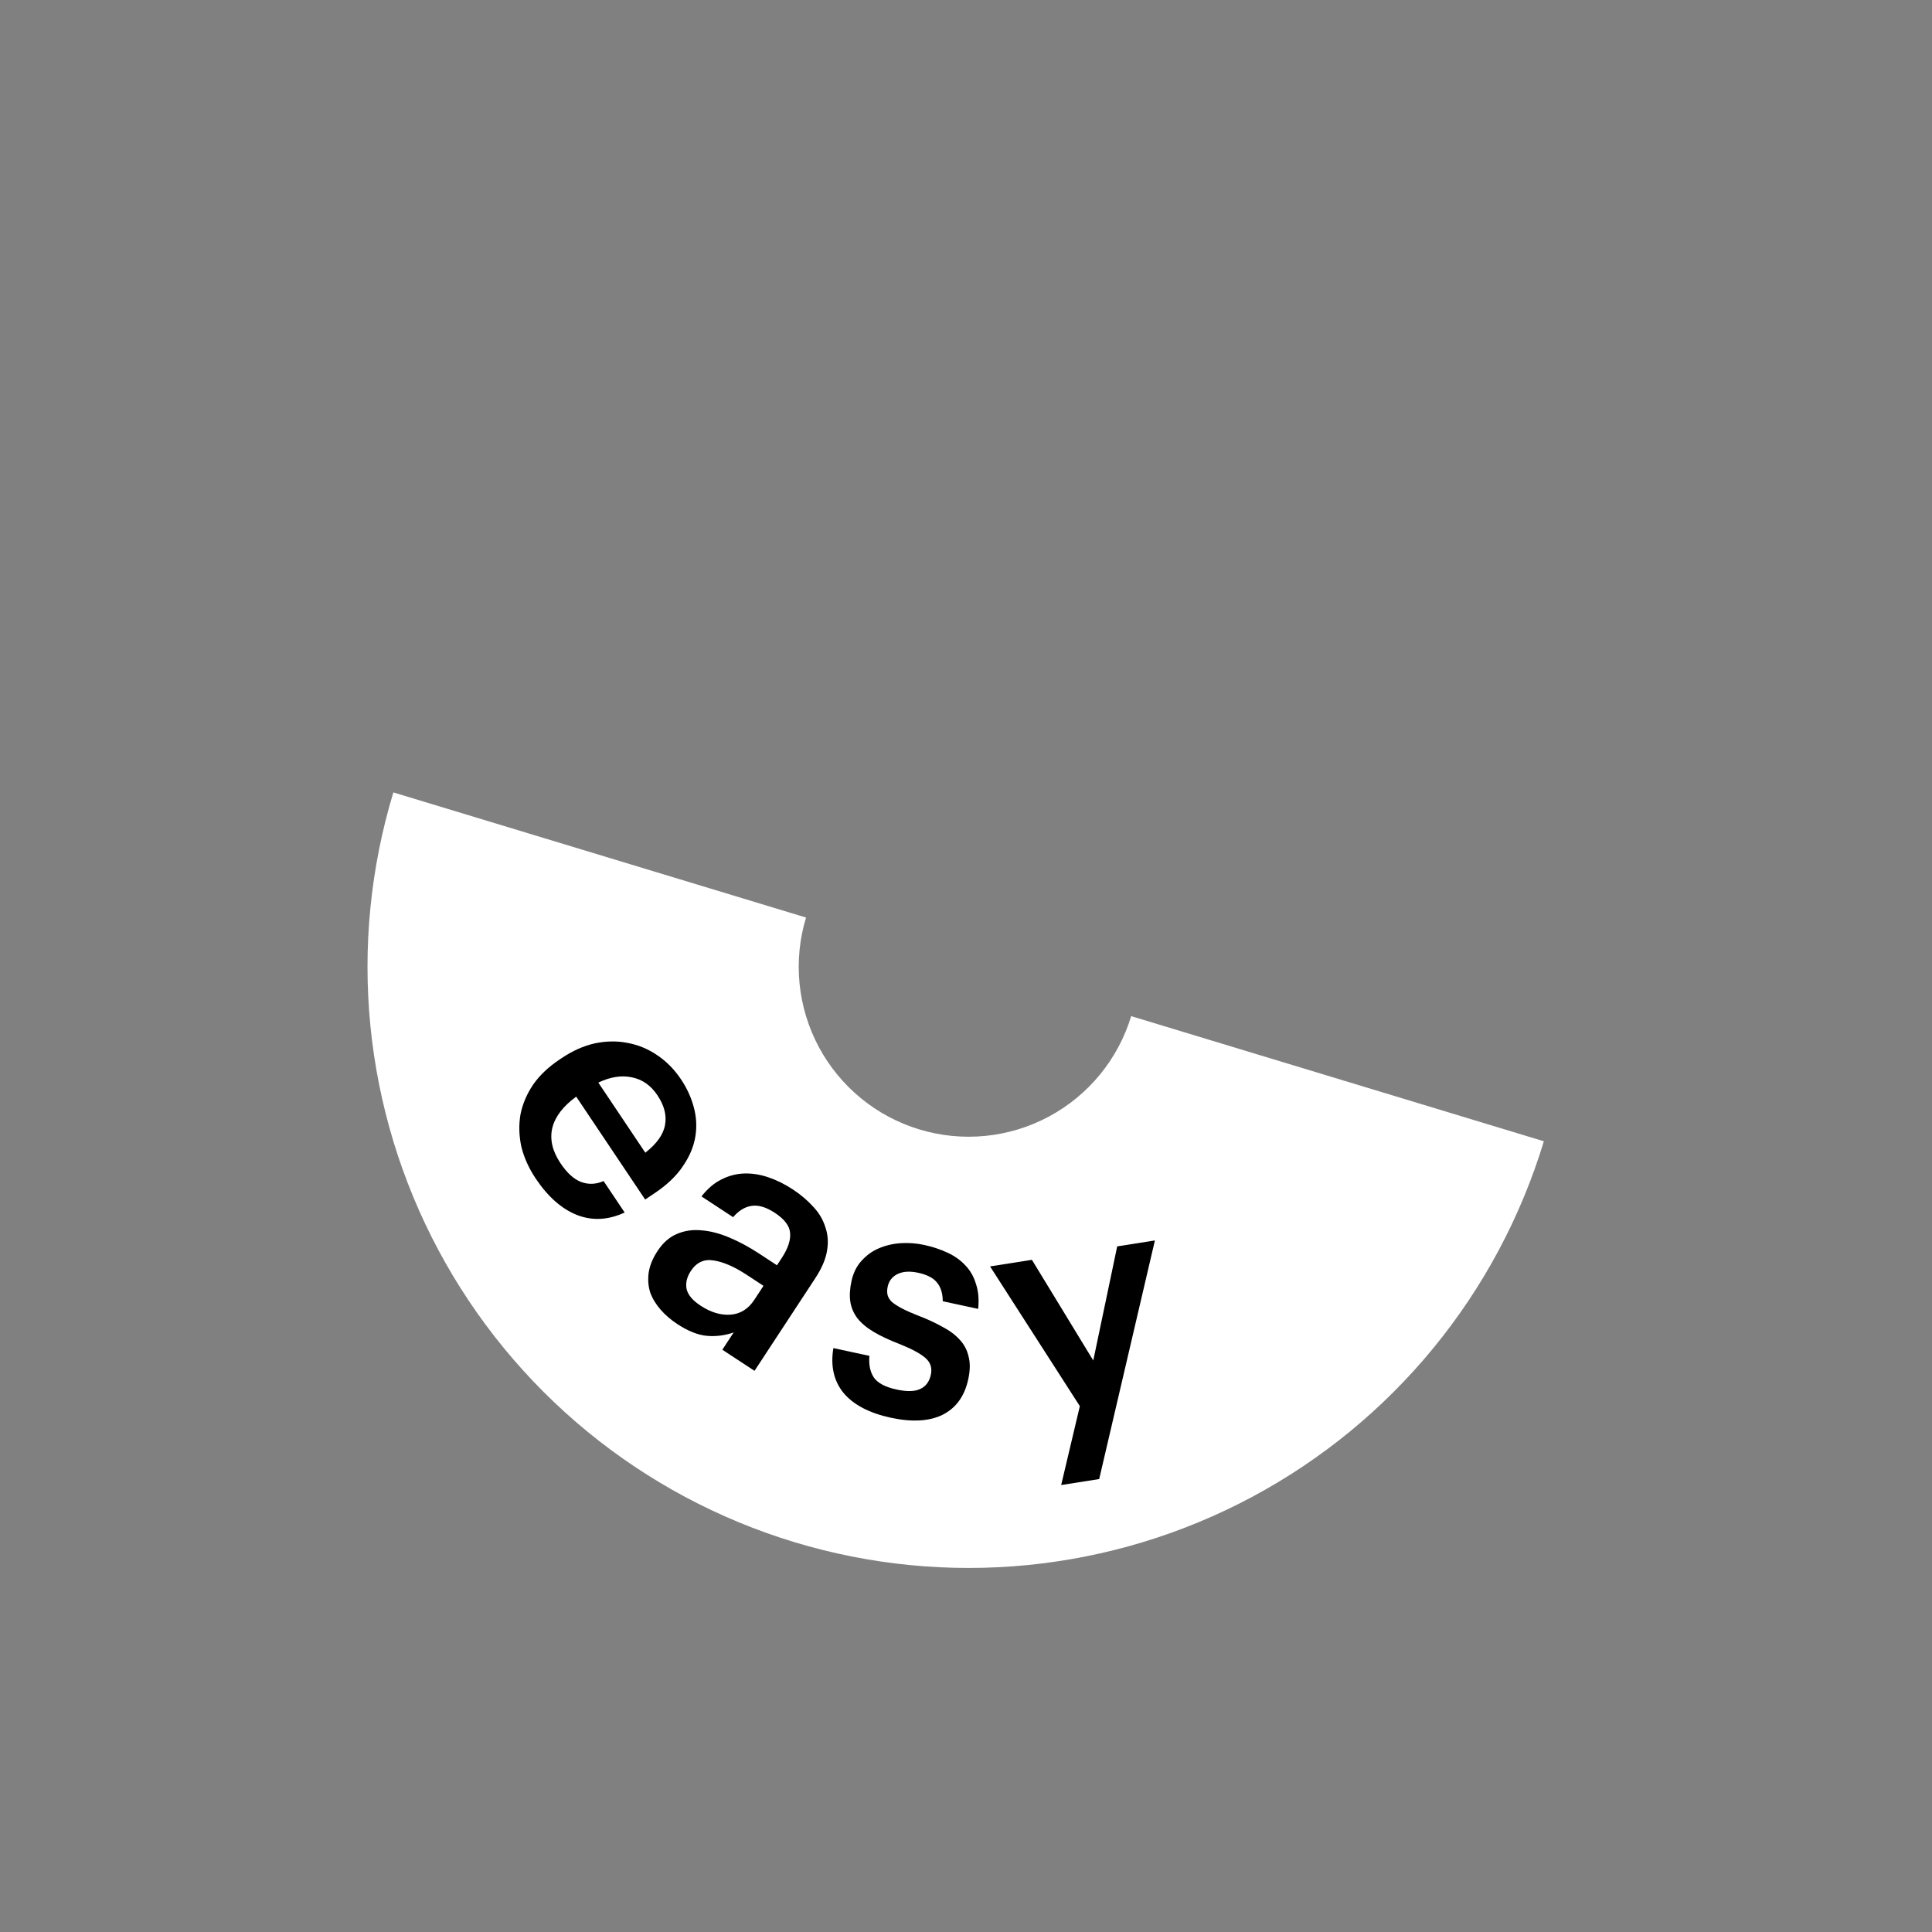 <?xml version="1.0" encoding="UTF-8"?> <svg xmlns="http://www.w3.org/2000/svg" width="406" height="406" viewBox="0 0 406 406" fill="none"><rect x="0" y="0" width="406" height="406" fill="#808080" stroke="none"/> <path d="M324.432 239.833C319.619 255.708 311.725 270.479 301.203 283.304C290.681 296.128 277.736 306.754 263.107 314.575C248.478 322.397 232.452 327.26 215.943 328.888C199.435 330.516 182.767 328.876 166.892 324.062C151.018 319.249 136.246 311.355 123.422 300.833C110.598 290.311 99.972 277.366 92.15 262.737C84.329 248.108 79.466 232.082 77.838 215.573C76.21 199.065 77.85 182.397 82.663 166.522L169.384 192.818C168.023 197.305 167.56 202.015 168.02 206.681C168.48 211.347 169.855 215.876 172.065 220.01C174.276 224.145 177.279 227.803 180.903 230.777C184.527 233.751 188.702 235.981 193.188 237.342C197.675 238.702 202.385 239.166 207.051 238.706C211.717 238.246 216.246 236.871 220.38 234.661C224.515 232.45 228.173 229.447 231.147 225.823C234.121 222.198 236.351 218.024 237.712 213.537L324.432 239.833Z" fill="white"></path> <path d="M112.59 247.683C111.127 245.5 110.117 243.26 109.558 240.961C109.062 238.676 109 236.427 109.372 234.214C109.806 232.014 110.693 229.919 112.033 227.931C113.398 225.98 115.247 224.222 117.58 222.658L118.032 222.356C120.328 220.817 122.638 219.787 124.961 219.266C127.347 218.758 129.64 218.721 131.841 219.155C134.078 219.564 136.148 220.414 138.048 221.703C140.012 223.005 141.7 224.71 143.112 226.818C144.348 228.662 145.239 230.601 145.784 232.636C146.355 234.708 146.467 236.787 146.12 238.874C145.773 240.961 144.911 243.011 143.534 245.025C142.182 247.076 140.189 248.985 137.554 250.751L135.578 252.075L121.087 230.453C118.34 232.458 116.667 234.642 116.07 237.006C115.498 239.408 116.069 241.888 117.785 244.447C119.172 246.517 120.627 247.833 122.149 248.395C123.67 248.957 125.235 248.89 126.841 248.195L131.268 254.8C127.817 256.404 124.468 256.576 121.223 255.315C118.016 254.028 115.138 251.484 112.59 247.683ZM135.61 242.236C138.044 240.332 139.427 238.369 139.762 236.345C140.121 234.358 139.582 232.293 138.144 230.147C136.757 228.077 134.963 226.825 132.763 226.391C130.601 225.931 128.258 226.301 125.735 227.501L135.61 242.236Z" fill="black"></path> <path d="M142.331 278.242C140.967 277.347 139.791 276.332 138.802 275.195C137.814 274.059 137.088 272.852 136.627 271.573C136.227 270.282 136.123 268.913 136.314 267.467C136.529 265.982 137.146 264.463 138.165 262.91C139.308 261.168 140.663 259.97 142.229 259.318C143.82 258.627 145.533 258.37 147.369 258.545C149.23 258.682 151.2 259.189 153.28 260.066C155.36 260.942 157.461 262.077 159.582 263.469L163.276 265.892L164.282 264.358C165.599 262.35 166.183 260.593 166.034 259.086C165.923 257.604 164.844 256.192 162.798 254.85C160.98 253.657 159.343 253.179 157.887 253.415C156.494 253.639 155.218 254.428 154.059 255.781L147.411 251.419C148.705 249.776 150.11 248.584 151.625 247.844C153.165 247.067 154.765 246.653 156.423 246.603C158.081 246.553 159.773 246.823 161.499 247.414C163.225 248.004 164.922 248.846 166.589 249.94C168.255 251.033 169.684 252.242 170.875 253.565C172.091 254.85 172.944 256.276 173.433 257.844C173.984 259.398 174.104 261.074 173.79 262.874C173.502 264.635 172.686 266.539 171.344 268.584L158.557 288.075L151.795 283.638L154.181 280.002C152.351 280.644 150.487 280.884 148.588 280.722C146.689 280.56 144.604 279.733 142.331 278.242ZM147.222 274.379C149.343 275.771 151.421 276.403 153.456 276.275C155.554 276.134 157.236 275.097 158.504 273.165L160.442 270.21L156.919 267.899C154.305 266.184 151.986 265.177 149.96 264.878C147.96 264.541 146.363 265.281 145.17 267.1C144.35 268.35 144.051 269.59 144.274 270.82C144.534 272.074 145.517 273.261 147.222 274.379Z" fill="black"></path> <path d="M187.196 297.927C182.679 296.951 179.369 295.216 177.265 292.722C175.216 290.194 174.504 287.05 175.131 283.292L182.704 284.928C182.542 286.747 182.844 288.249 183.608 289.434C184.416 290.628 186.015 291.484 188.407 292.001C190.577 292.469 192.23 292.433 193.367 291.89C194.548 291.357 195.297 290.36 195.613 288.899C195.919 287.482 195.546 286.312 194.494 285.389C193.441 284.467 191.679 283.506 189.206 282.509C186.98 281.657 185.127 280.793 183.647 279.917C182.168 279.041 181.01 278.073 180.173 277.011C179.38 275.959 178.887 274.81 178.693 273.563C178.499 272.315 178.579 270.873 178.933 269.234C179.306 267.507 180.008 266.083 181.038 264.961C182.078 263.795 183.287 262.921 184.664 262.337C186.096 261.72 187.634 261.357 189.28 261.249C190.925 261.141 192.568 261.264 194.206 261.618C195.978 262.001 197.6 262.536 199.073 263.226C200.591 263.924 201.857 264.824 202.871 265.923C203.894 266.979 204.634 268.274 205.091 269.81C205.601 271.311 205.756 273.059 205.556 275.056L198.116 273.448C198.107 271.777 197.696 270.46 196.884 269.497C196.117 268.543 194.803 267.865 192.943 267.464C191.216 267.09 189.784 267.175 188.647 267.717C187.51 268.26 186.808 269.151 186.54 270.391C186.406 271.011 186.397 271.588 186.513 272.123C186.639 272.614 186.929 273.094 187.384 273.563C187.893 273.997 188.584 274.448 189.456 274.915C190.329 275.381 191.427 275.874 192.753 276.392C194.723 277.142 196.452 277.933 197.941 278.764C199.484 279.561 200.723 280.478 201.658 281.514C202.602 282.506 203.229 283.684 203.536 285.049C203.898 286.378 203.878 287.973 203.476 289.833C202.711 293.376 200.922 295.863 198.109 297.295C195.307 298.683 191.669 298.893 187.196 297.927Z" fill="black"></path> <path d="M226.923 295.494L208.055 266.131L216.85 264.745L229.746 285.899L234.774 261.921L242.696 260.673L230.989 310.815L223 312.073L226.923 295.494Z" fill="black"></path> </svg> 